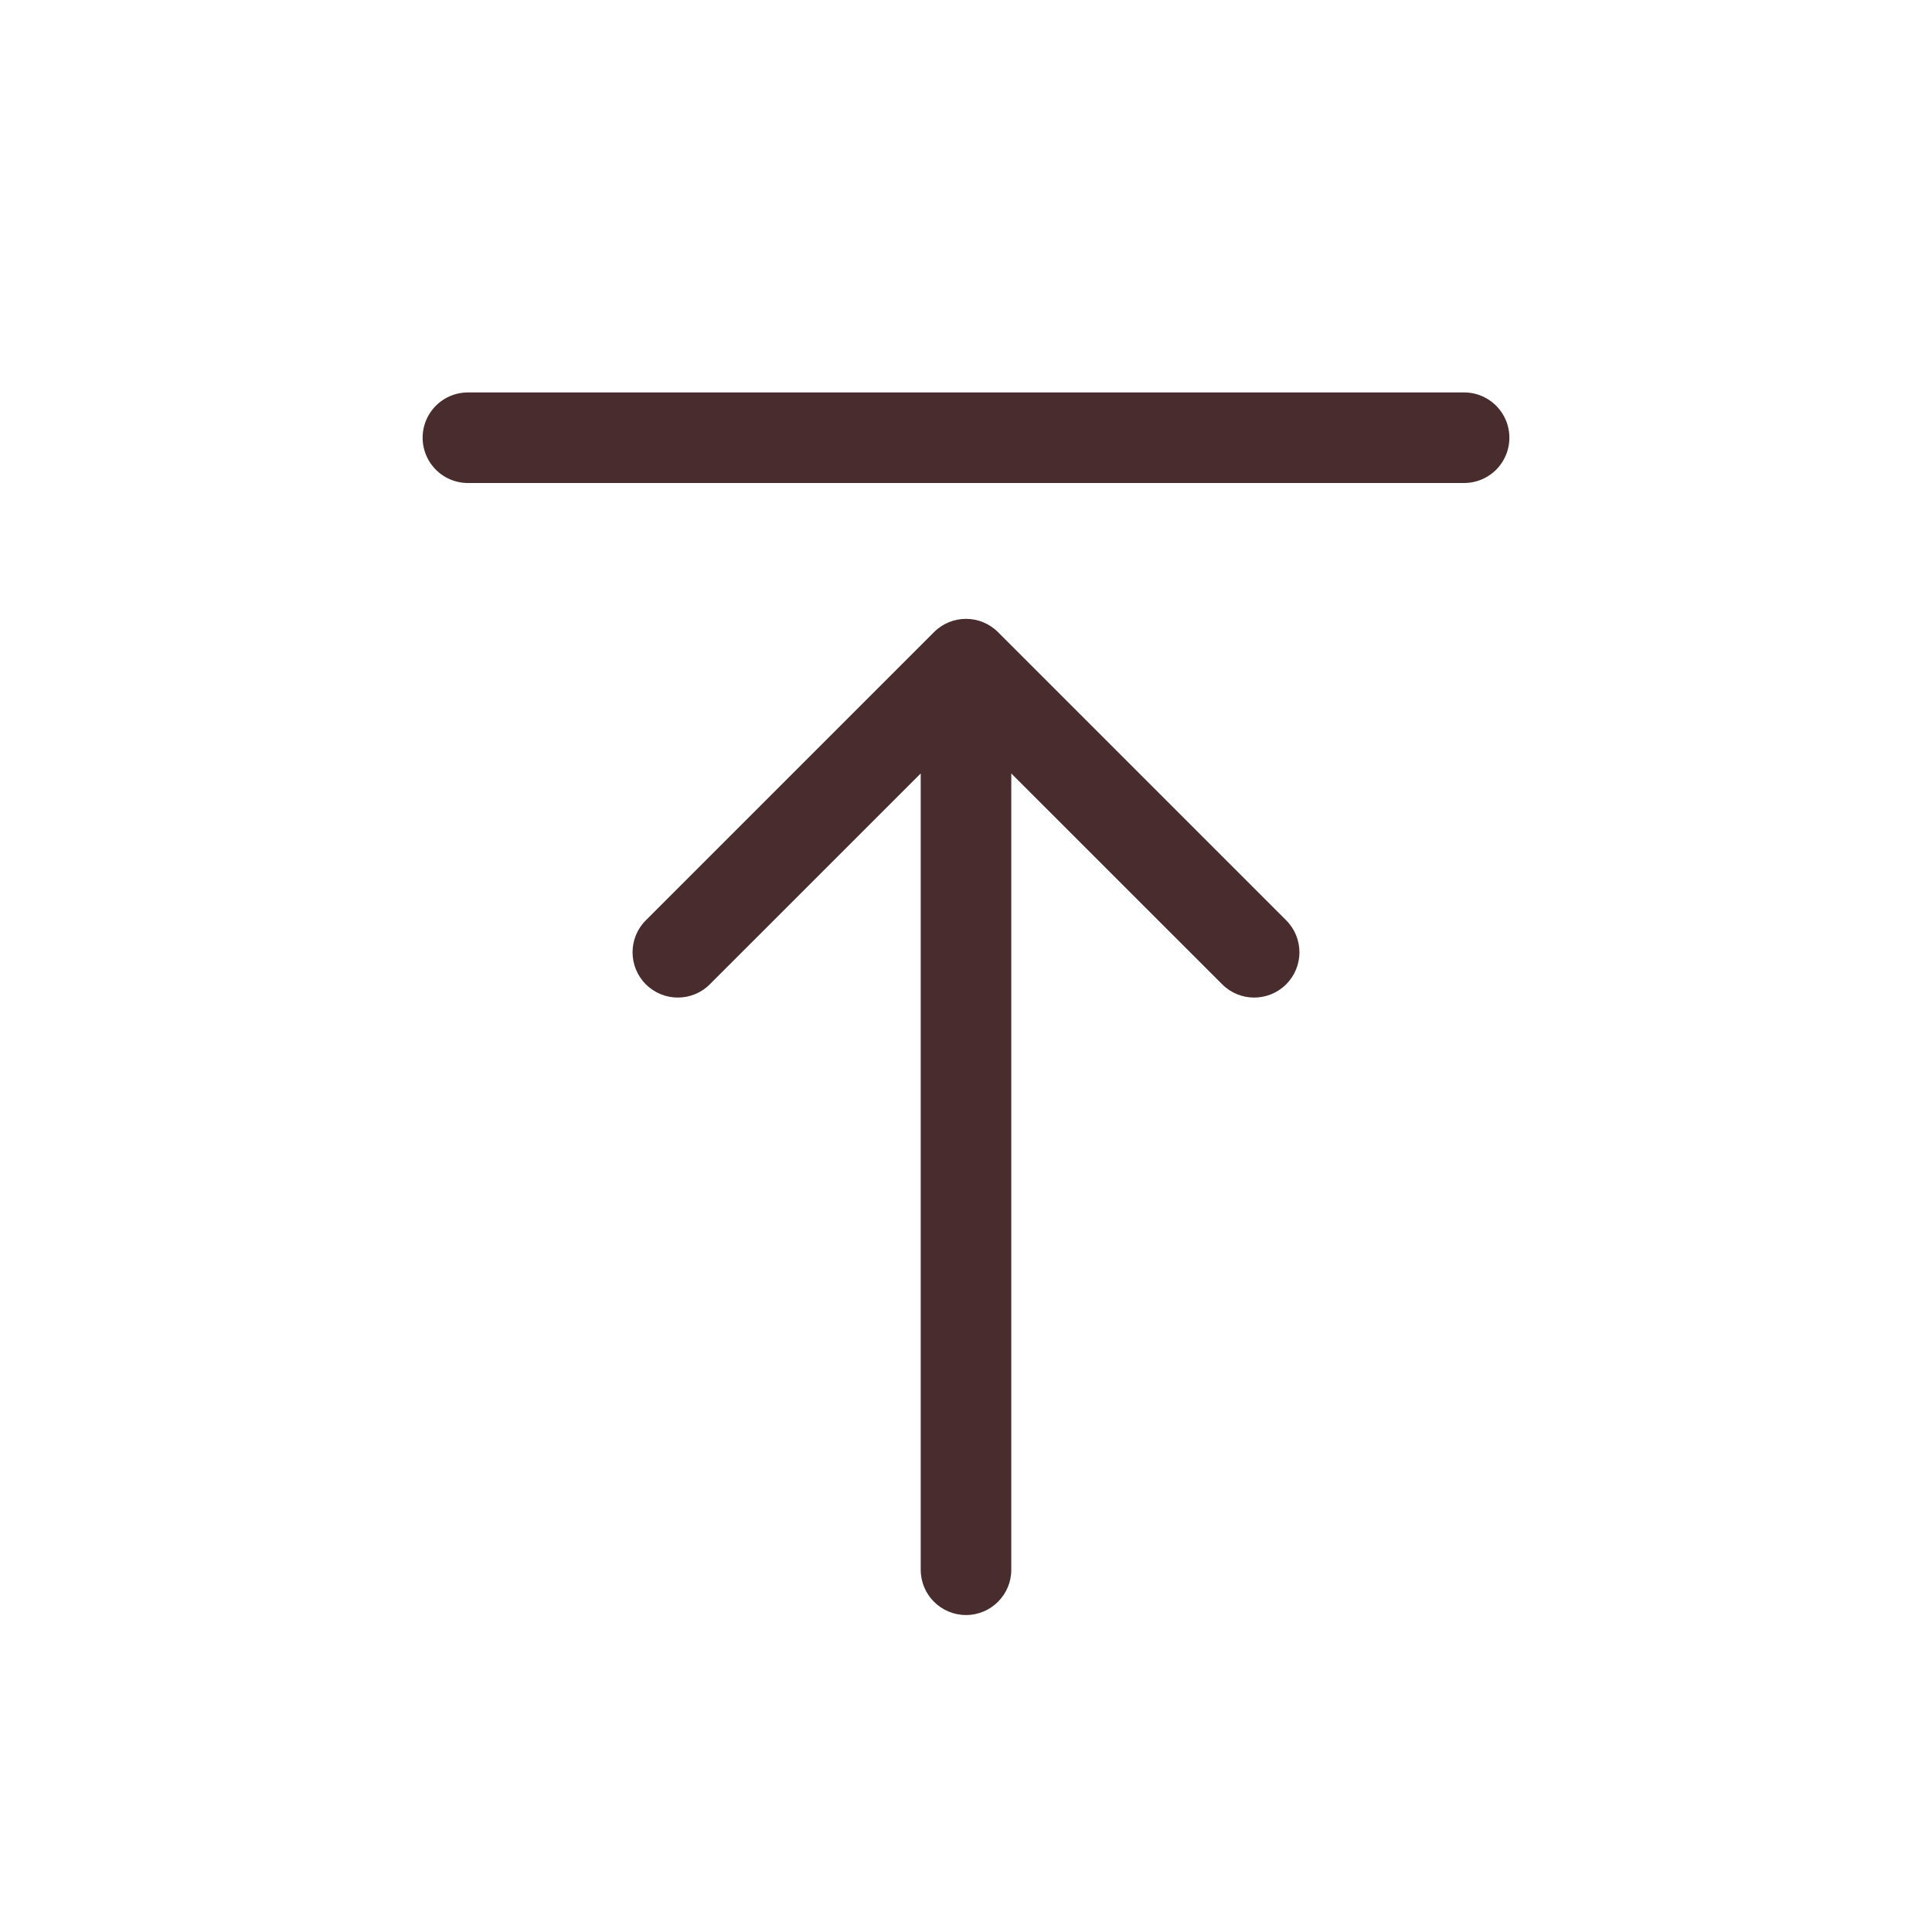 <svg width="32" height="32" viewBox="0 0 32 32" fill="none" xmlns="http://www.w3.org/2000/svg">
    <line x1="7.75" y1="7.25" x2="24.25" y2="7.25" stroke="#482C2E" stroke-width="1.5" stroke-linecap="round"/>
    <path d="M15.25 26C15.25 26.414 15.586 26.75 16 26.75C16.414 26.75 16.75 26.414 16.75 26L15.25 26ZM16.53 10.47C16.237 10.177 15.763 10.177 15.47 10.47L10.697 15.243C10.404 15.536 10.404 16.01 10.697 16.303C10.99 16.596 11.464 16.596 11.757 16.303L16 12.061L20.243 16.303C20.535 16.596 21.01 16.596 21.303 16.303C21.596 16.01 21.596 15.536 21.303 15.243L16.53 10.47ZM16.75 26L16.75 11L15.25 11L15.25 26L16.75 26Z" fill="#482C2E"/>
</svg>
